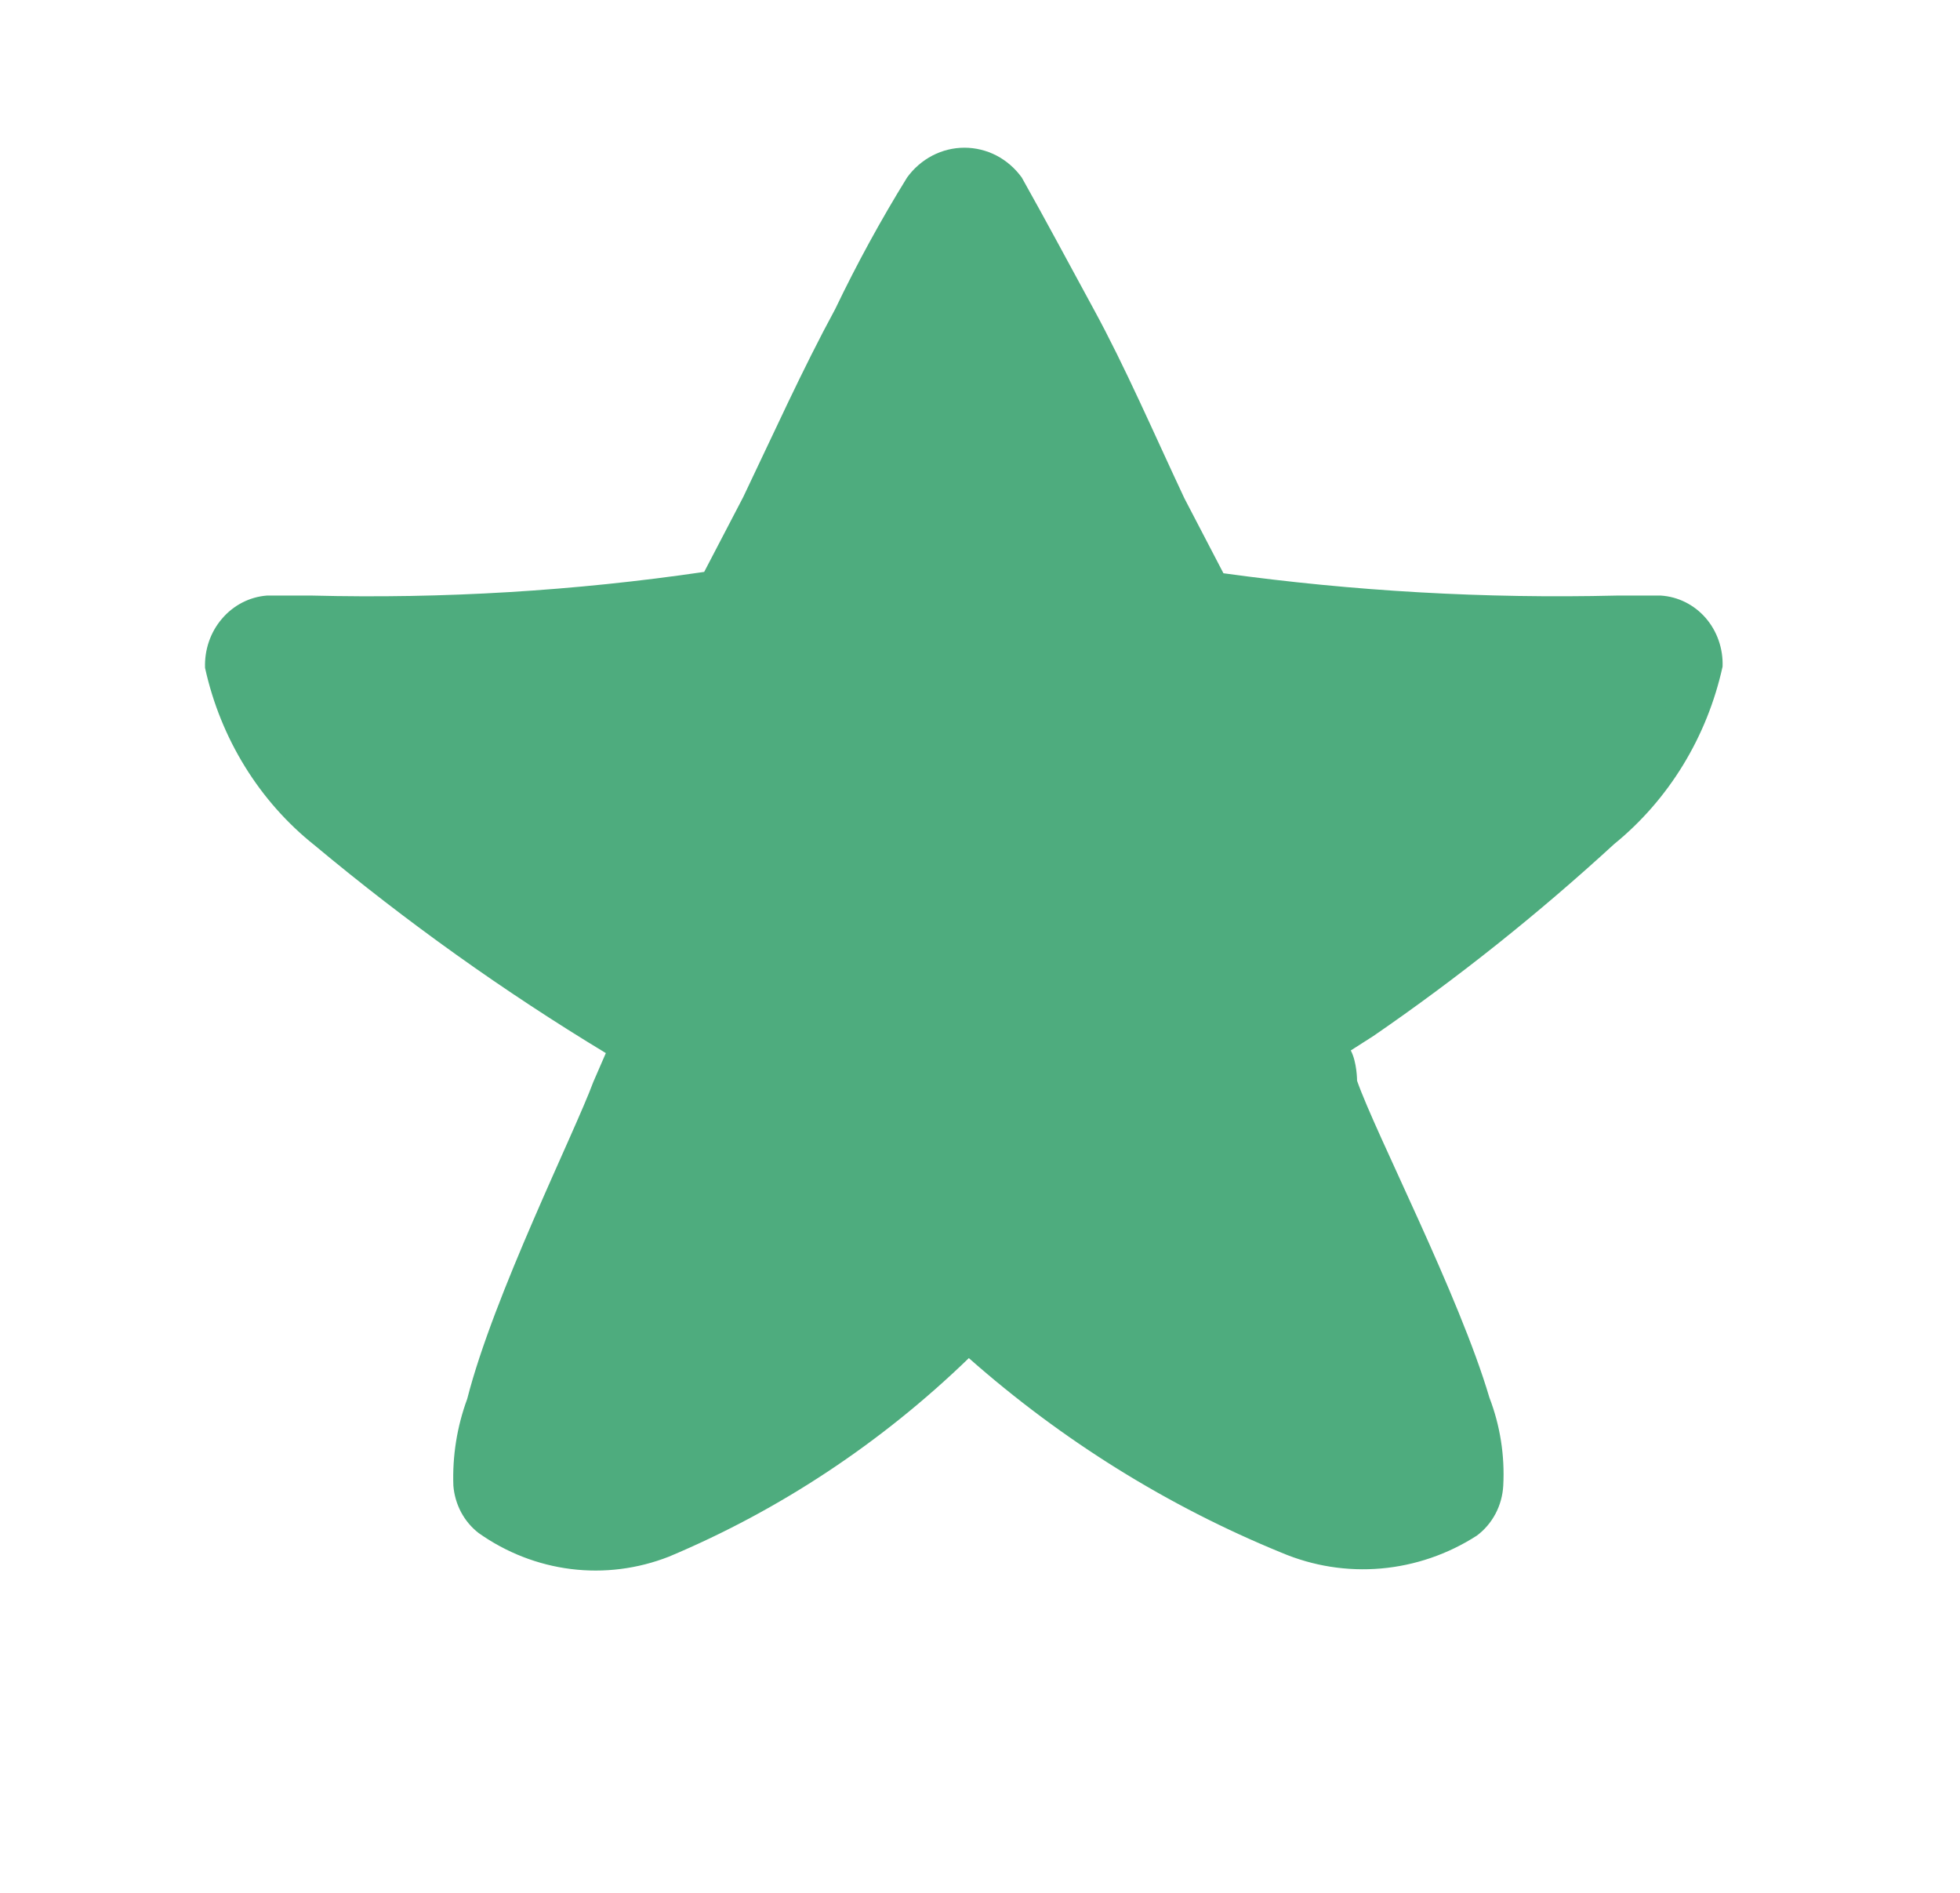 <svg width="29" height="28" viewBox="0 0 29 28" fill="none" xmlns="http://www.w3.org/2000/svg">
<path fill-rule="evenodd" clip-rule="evenodd" d="M23.883 12.486C24.691 11.829 25.258 10.902 25.487 9.861C25.497 9.596 25.407 9.337 25.236 9.14C25.065 8.944 24.827 8.826 24.573 8.81H23.921C21.976 8.857 20.03 8.746 18.102 8.48L17.524 7.371C17.076 6.418 16.648 5.426 16.181 4.571C15.715 3.715 15.51 3.326 15.118 2.626C15.019 2.489 14.891 2.378 14.744 2.301C14.597 2.225 14.434 2.185 14.27 2.185C14.105 2.185 13.943 2.225 13.796 2.301C13.649 2.378 13.52 2.489 13.421 2.626C13.033 3.254 12.678 3.903 12.358 4.571C11.873 5.465 11.444 6.418 10.997 7.352L10.419 8.46C8.498 8.742 6.558 8.859 4.619 8.81H3.948C3.692 8.83 3.454 8.953 3.284 9.153C3.113 9.352 3.024 9.613 3.034 9.88C3.264 10.926 3.838 11.855 4.656 12.505C6.017 13.64 7.457 14.667 8.964 15.578L8.778 16.006C8.498 16.765 7.305 19.157 6.913 20.693C6.762 21.102 6.692 21.539 6.708 21.977C6.719 22.114 6.758 22.248 6.822 22.369C6.886 22.489 6.974 22.594 7.081 22.677C7.489 22.966 7.958 23.149 8.448 23.21C8.938 23.271 9.435 23.208 9.897 23.027C11.536 22.339 13.04 21.343 14.335 20.09C15.715 21.308 17.277 22.28 18.96 22.968C19.427 23.166 19.932 23.246 20.434 23.202C20.936 23.158 21.422 22.992 21.851 22.716C21.965 22.631 22.059 22.521 22.127 22.393C22.195 22.265 22.234 22.123 22.242 21.977C22.266 21.532 22.196 21.087 22.037 20.674C21.589 19.157 20.359 16.784 20.079 15.987C20.079 15.987 20.079 15.714 19.986 15.539L20.321 15.325C21.57 14.466 22.76 13.517 23.883 12.486ZM18.494 16.551C19.339 18.178 20.069 19.868 20.676 21.607C19.963 21.829 19.196 21.759 18.531 21.413C17.143 20.752 15.845 19.902 14.671 18.884C14.56 18.808 14.431 18.766 14.298 18.766C14.165 18.766 14.035 18.808 13.925 18.884C12.783 19.917 11.531 20.811 10.195 21.549C9.859 21.744 9.486 21.858 9.102 21.885C8.719 21.912 8.334 21.85 7.976 21.704C8.591 19.968 9.333 18.285 10.195 16.667C10.374 16.312 10.524 15.941 10.643 15.559C10.684 15.38 10.684 15.193 10.643 15.014C10.486 14.727 10.261 14.486 9.99 14.314C9.319 13.828 7.808 12.817 6.577 11.747C6.243 11.462 5.926 11.157 5.626 10.833C7.457 10.893 9.29 10.809 11.109 10.58C11.492 10.471 11.84 10.256 12.116 9.958C12.469 9.465 12.764 8.93 12.992 8.363C13.421 7.43 13.85 6.554 14.298 5.66L14.447 5.426L14.559 5.66C15.044 6.535 15.454 7.43 15.883 8.363C16.107 8.931 16.408 9.461 16.778 9.938C17.047 10.236 17.389 10.451 17.766 10.561C19.591 10.798 21.43 10.889 23.268 10.833C22.959 11.162 22.629 11.467 22.279 11.747C21.186 12.658 20.046 13.509 18.867 14.295C18.599 14.479 18.375 14.725 18.214 15.014C18.163 15.198 18.163 15.394 18.214 15.578C18.277 15.911 18.371 16.236 18.494 16.551Z" fill="#4EAC7E"/>
<path d="M13.549 3.927C13.848 3.006 15.152 3.006 15.451 3.927L17.194 9.292C17.328 9.704 17.712 9.983 18.145 9.983H23.786C24.755 9.983 25.158 11.222 24.374 11.792L19.81 15.107C19.46 15.362 19.313 15.813 19.447 16.225L21.19 21.59C21.489 22.512 20.435 23.278 19.651 22.708L15.088 19.393C14.737 19.138 14.263 19.138 13.912 19.393L9.349 22.708C8.565 23.278 7.511 22.512 7.81 21.59L9.553 16.225C9.687 15.813 9.54 15.362 9.19 15.107L4.626 11.792C3.842 11.222 4.245 9.983 5.214 9.983H10.855C11.288 9.983 11.672 9.704 11.806 9.292L13.549 3.927Z" fill="#4EAC7E"/>
</svg>
